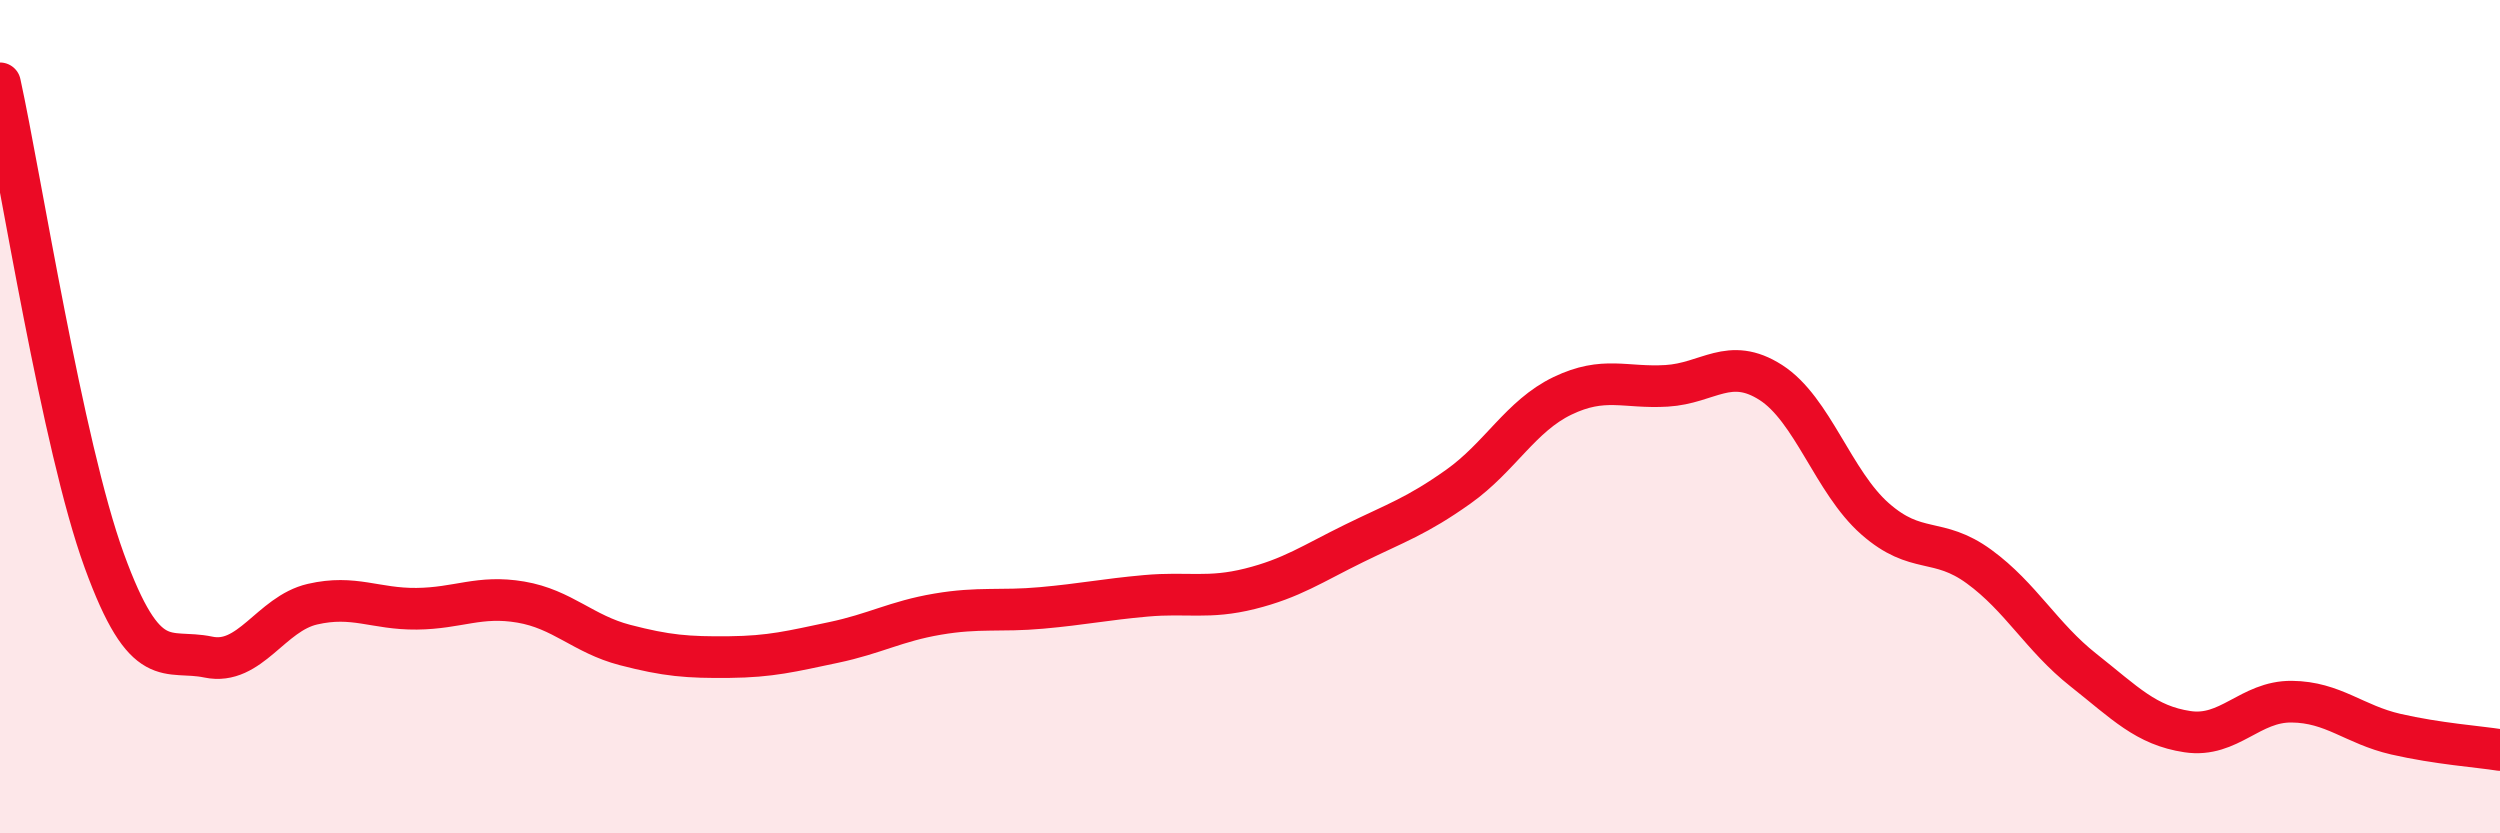 
    <svg width="60" height="20" viewBox="0 0 60 20" xmlns="http://www.w3.org/2000/svg">
      <path
        d="M 0,2 C 0.5,4.29 1.5,10.7 2.5,13.45 C 3.5,16.2 4,15.56 5,15.77 C 6,15.98 6.5,14.73 7.5,14.5 C 8.5,14.27 9,14.62 10,14.61 C 11,14.6 11.5,14.28 12.5,14.45 C 13.5,14.62 14,15.22 15,15.48 C 16,15.74 16.5,15.78 17.5,15.77 C 18.5,15.76 19,15.63 20,15.42 C 21,15.21 21.5,14.91 22.5,14.74 C 23.5,14.57 24,14.68 25,14.59 C 26,14.5 26.5,14.39 27.5,14.3 C 28.5,14.21 29,14.38 30,14.13 C 31,13.88 31.5,13.53 32.5,13.04 C 33.5,12.55 34,12.39 35,11.68 C 36,10.97 36.5,9.98 37.5,9.5 C 38.5,9.02 39,9.32 40,9.26 C 41,9.2 41.5,8.54 42.5,9.18 C 43.5,9.82 44,11.57 45,12.45 C 46,13.33 46.5,12.87 47.5,13.6 C 48.5,14.33 49,15.29 50,16.08 C 51,16.87 51.5,17.41 52.5,17.56 C 53.5,17.71 54,16.83 55,16.84 C 56,16.85 56.5,17.39 57.5,17.62 C 58.5,17.85 59.5,17.92 60,18L60 20L0 20Z"
        fill="#EB0A25"
        opacity="0.1"
        stroke-linecap="round"
        stroke-linejoin="round"
      />
      <path
        d="M 0,2 C 0.5,4.29 1.5,10.7 2.5,13.45 C 3.5,16.2 4,15.56 5,15.77 C 6,15.98 6.5,14.73 7.5,14.5 C 8.5,14.27 9,14.62 10,14.61 C 11,14.6 11.5,14.28 12.5,14.45 C 13.5,14.62 14,15.22 15,15.48 C 16,15.74 16.5,15.78 17.5,15.77 C 18.5,15.76 19,15.63 20,15.42 C 21,15.21 21.5,14.91 22.5,14.74 C 23.5,14.57 24,14.68 25,14.59 C 26,14.5 26.5,14.39 27.5,14.3 C 28.5,14.21 29,14.38 30,14.13 C 31,13.88 31.5,13.53 32.5,13.04 C 33.5,12.55 34,12.39 35,11.68 C 36,10.97 36.5,9.98 37.5,9.5 C 38.5,9.02 39,9.32 40,9.26 C 41,9.2 41.5,8.54 42.5,9.18 C 43.5,9.82 44,11.57 45,12.45 C 46,13.33 46.5,12.87 47.5,13.6 C 48.5,14.33 49,15.29 50,16.08 C 51,16.87 51.5,17.41 52.5,17.56 C 53.5,17.71 54,16.83 55,16.84 C 56,16.85 56.5,17.39 57.5,17.62 C 58.5,17.85 59.5,17.92 60,18"
        stroke="#EB0A25"
        stroke-width="1"
        fill="none"
        stroke-linecap="round"
        stroke-linejoin="round"
      />
    </svg>
  